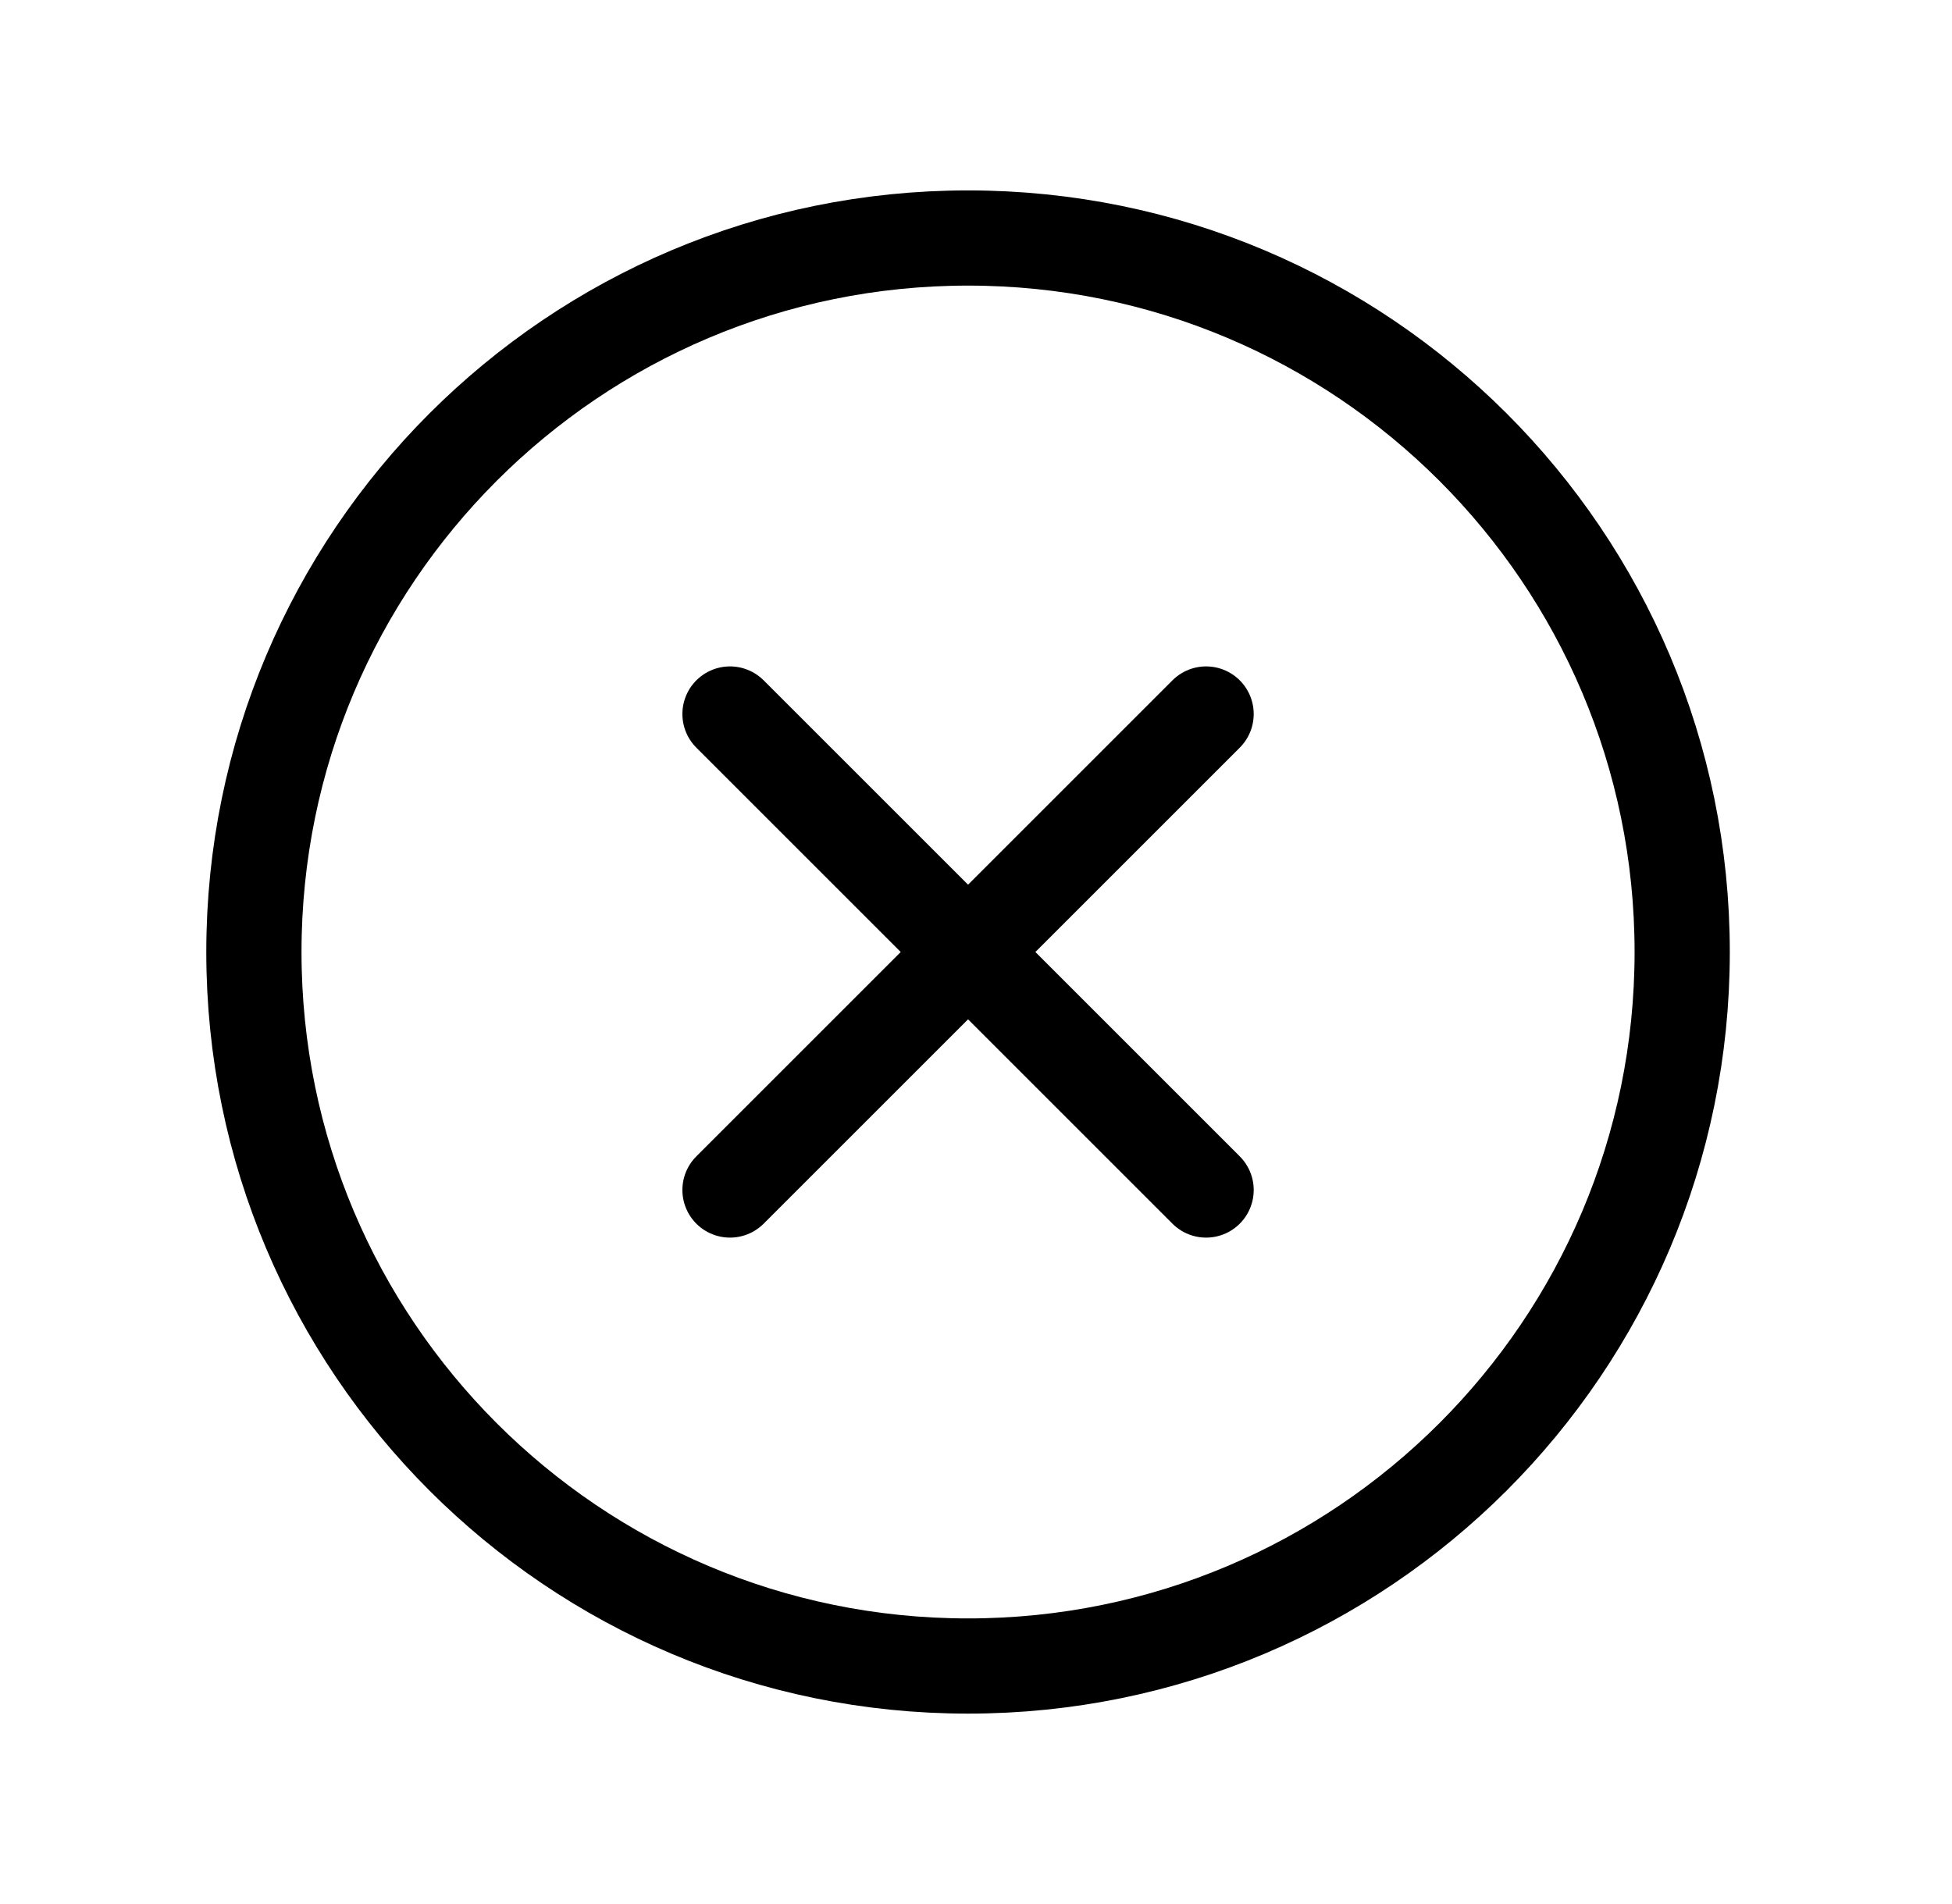 <svg width="41" height="40" viewBox="0 0 41 40" fill="none" xmlns="http://www.w3.org/2000/svg">
<path d="M20.333 35C28.617 35 35.333 28.284 35.333 20C35.333 11.716 28.617 5 20.333 5C12.049 5 5.333 11.716 5.333 20C5.333 28.284 12.049 35 20.333 35Z" stroke="black" stroke-width="2" stroke-miterlimit="10"/>
<path d="M25.333 15L15.333 25" stroke="black" stroke-width="2" stroke-linecap="round" stroke-linejoin="round"/>
<path d="M25.333 25L15.333 15" stroke="black" stroke-width="2" stroke-linecap="round" stroke-linejoin="round"/>
</svg>
